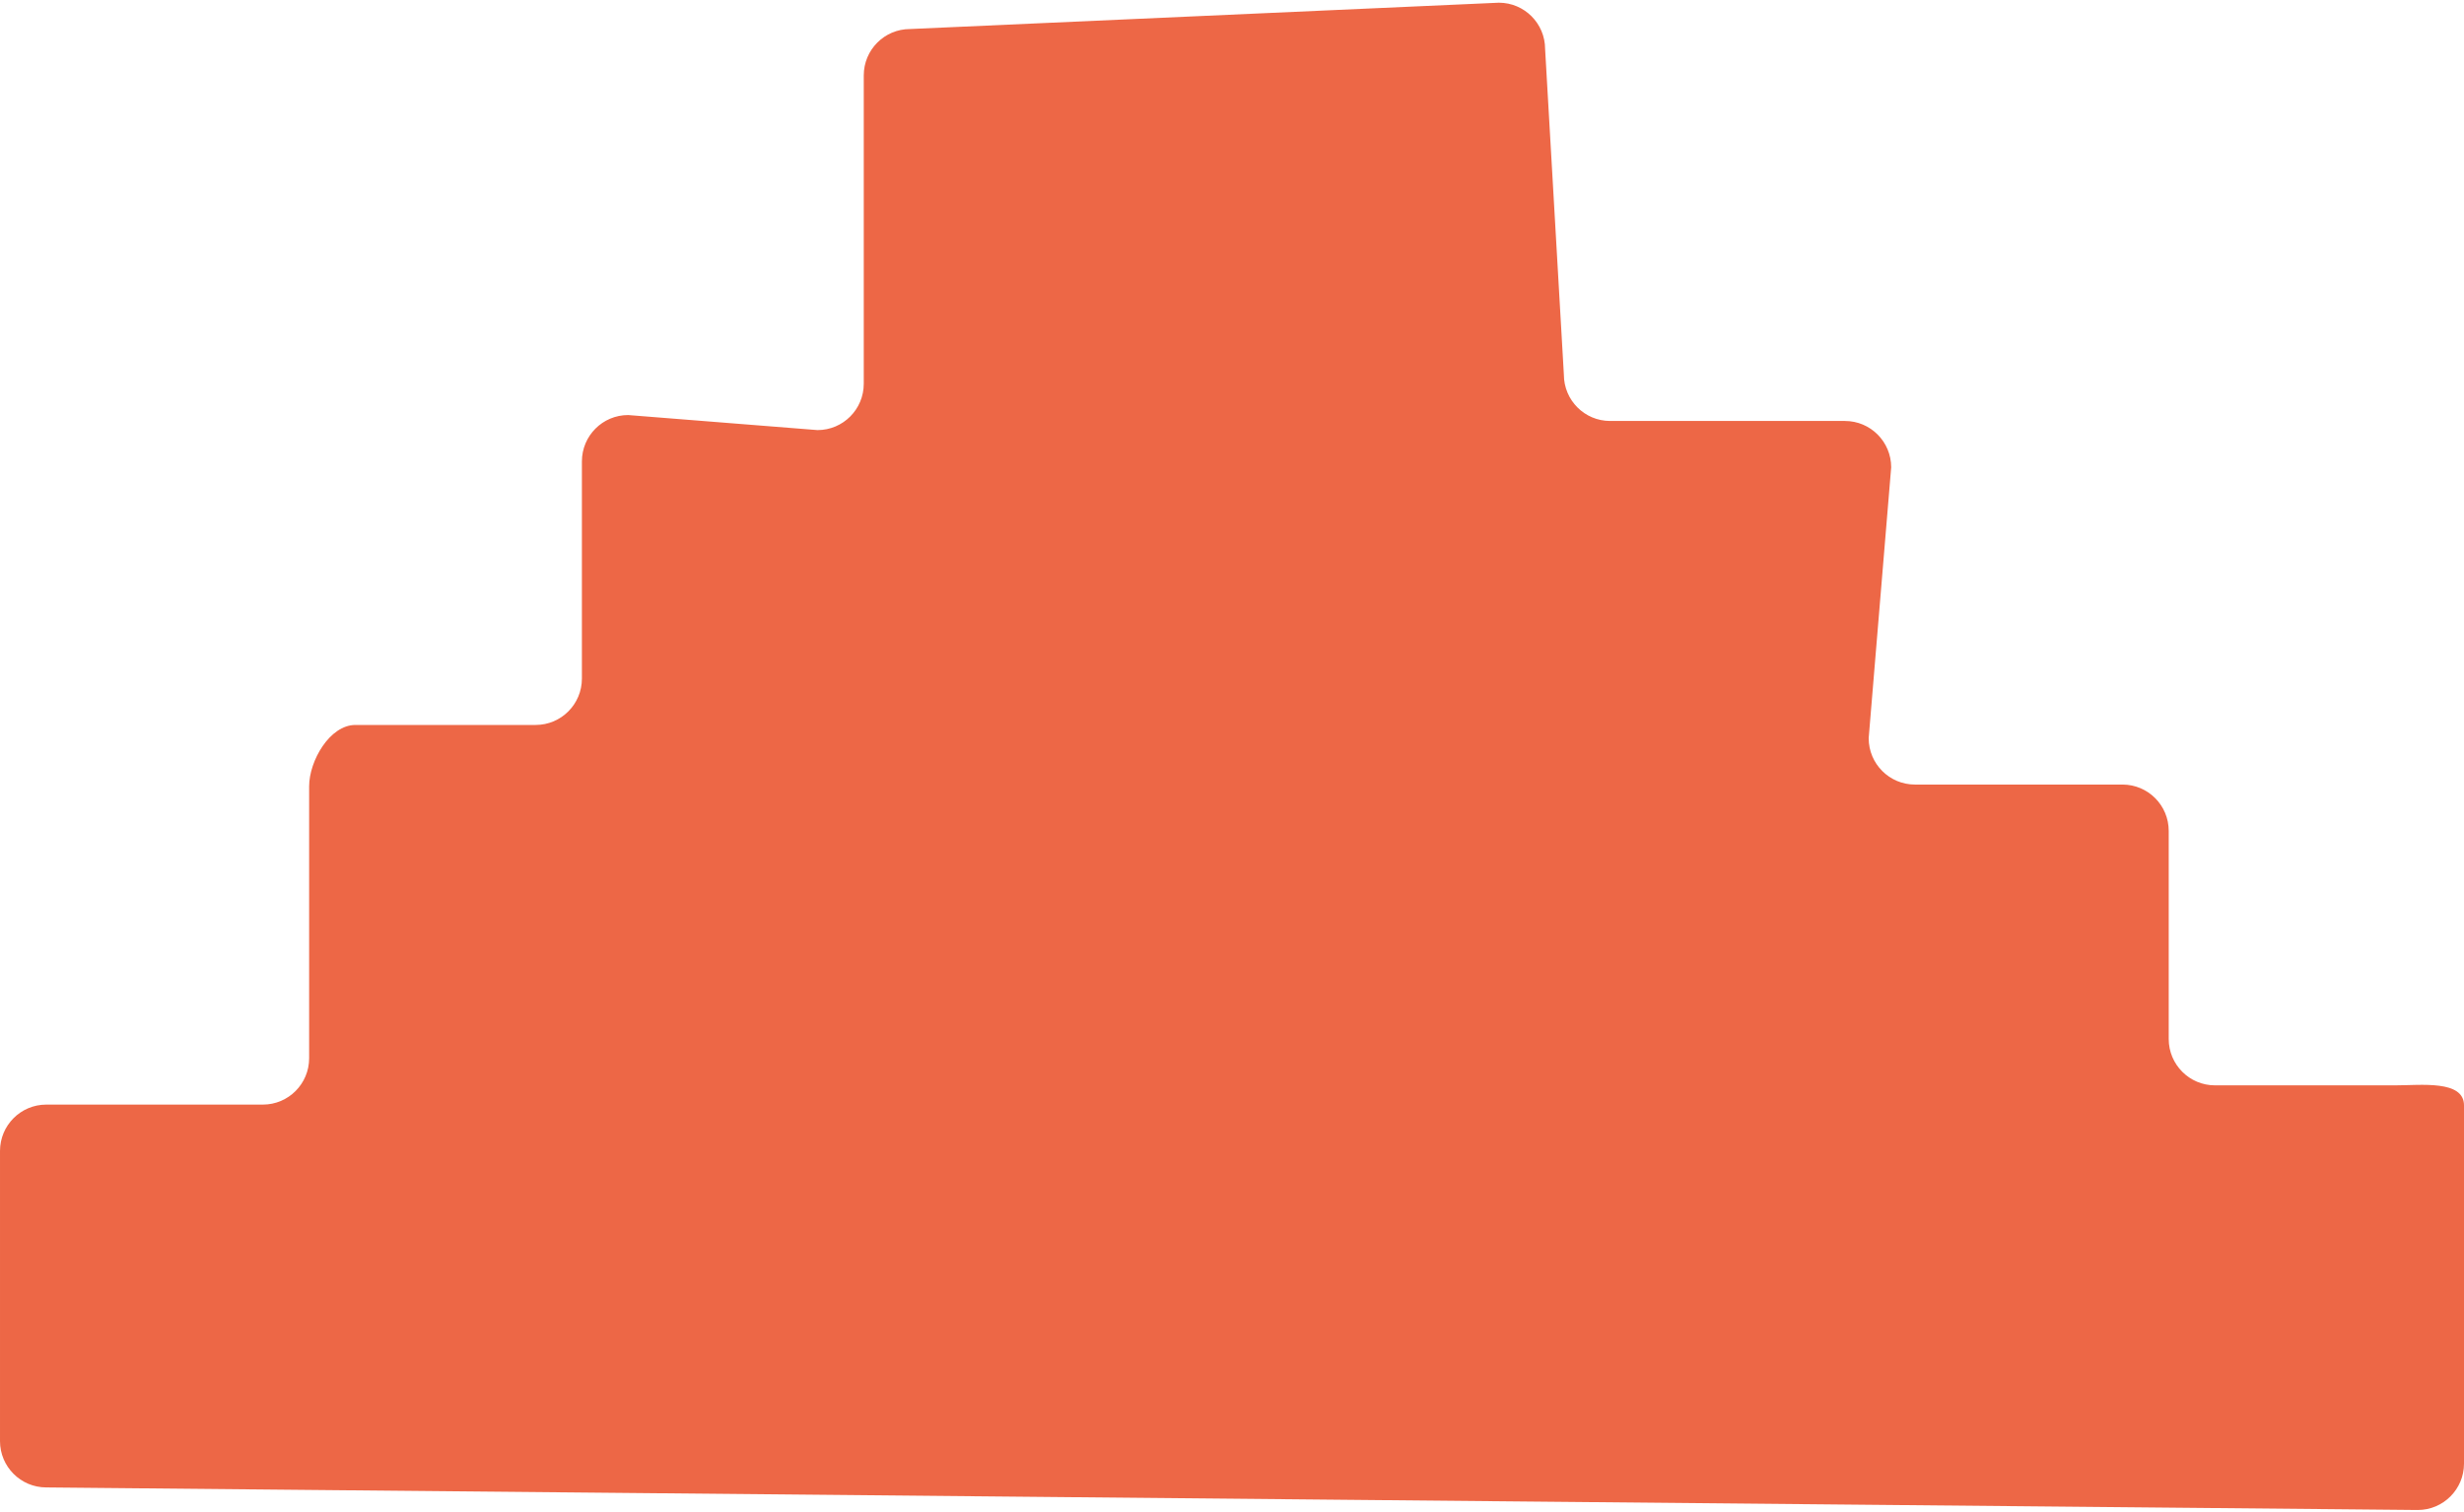 <svg width="479" height="294" viewBox="0 0 479 294" fill="none" xmlns="http://www.w3.org/2000/svg">
<path d="M0.001 280.124V223.732C0.001 218.755 4.027 214.72 8.992 214.72H51.106C56.071 214.72 60.096 210.684 60.096 205.707V152.859C60.096 147.881 64.122 140.922 69.087 140.922H104.131C109.096 140.922 113.122 136.886 113.122 131.909V89.692C113.122 84.715 117.147 80.68 122.113 80.68L158.924 83.604C163.889 83.604 167.915 79.569 167.915 74.591V14.655C167.915 9.678 171.94 5.643 176.906 5.643L291.377 0.525C296.342 0.525 300.368 4.56 300.368 9.538L304.015 72.819C304.015 77.796 308.04 81.832 313.006 81.832H358.655C363.62 81.832 367.646 85.867 367.646 90.845L363.27 143.495C363.27 148.473 367.295 152.508 372.261 152.508H412.608C417.573 152.508 421.598 156.543 421.598 161.521V201.966C421.598 206.944 425.624 210.979 430.589 210.979H465.633C470.598 210.979 479 209.896 479 214.874V284.512C479 289.489 474.974 293.525 470.009 293.525L8.991 289.138C4.026 289.138 0 285.103 0 280.125L0.001 280.124Z" fill="#ED6746"/>
</svg>
